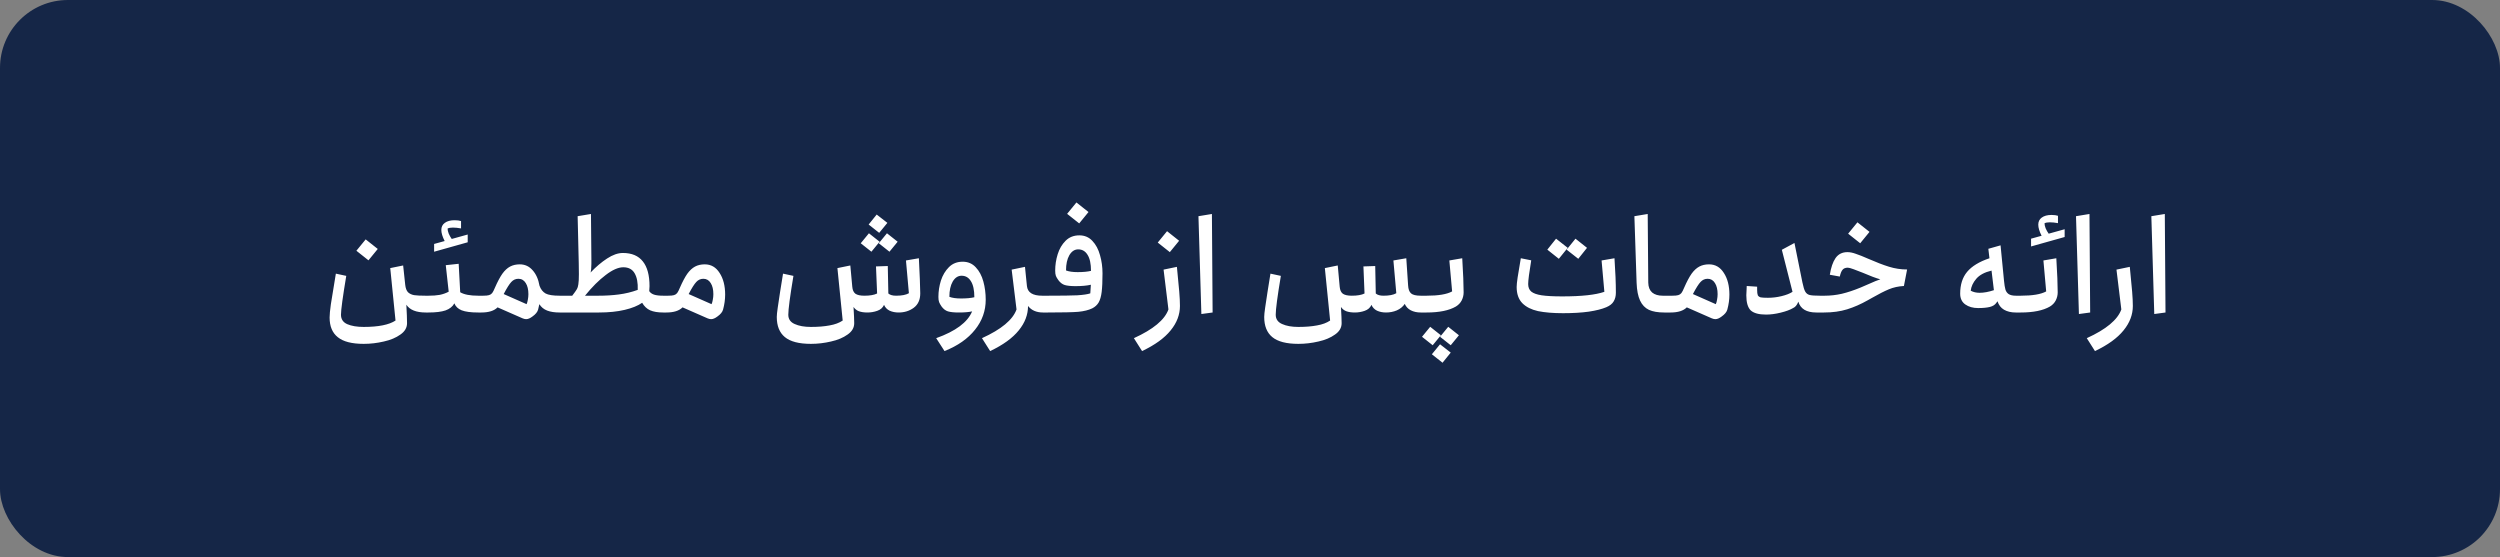 <svg xmlns="http://www.w3.org/2000/svg" width="184" height="41" viewBox="0 0 184 41" fill="none"><rect x="0" y="0" width="184" height="41" fill="#808080" stroke="none"/><rect width="184" height="41" rx="5" fill="#152647"></rect><path d="M31.337 23C30.635 23 30.159 22.809 29.907 22.428C29.941 23.027 29.958 23.48 29.958 23.786C29.958 24.12 29.794 24.399 29.468 24.624C29.148 24.855 28.742 25.026 28.252 25.134C27.762 25.25 27.268 25.308 26.771 25.308C25.9 25.308 25.263 25.145 24.862 24.818C24.46 24.498 24.259 24.015 24.259 23.368C24.259 23.157 24.29 22.833 24.351 22.397C24.419 21.962 24.542 21.209 24.719 20.14L25.485 20.304C25.226 21.856 25.096 22.809 25.096 23.163C25.096 23.49 25.25 23.722 25.556 23.858C25.869 23.994 26.274 24.062 26.771 24.062C27.854 24.062 28.634 23.905 29.11 23.592L28.722 19.732L29.672 19.538L29.825 20.968C29.852 21.213 29.92 21.393 30.029 21.509C30.145 21.618 30.295 21.689 30.479 21.723C30.669 21.751 30.948 21.764 31.316 21.764H31.53C31.551 21.764 31.568 21.795 31.582 21.856C31.602 21.917 31.612 21.989 31.612 22.071V22.683C31.612 22.765 31.602 22.84 31.582 22.908C31.568 22.969 31.551 23 31.53 23H31.337ZM26.23 18.455L26.914 17.618L27.803 18.323L27.119 19.16L26.23 18.455ZM31.533 23C31.512 23 31.495 22.969 31.482 22.908C31.461 22.84 31.451 22.765 31.451 22.683V22.071C31.451 21.989 31.461 21.917 31.482 21.856C31.495 21.795 31.512 21.764 31.533 21.764C31.853 21.764 32.128 21.744 32.36 21.703C32.598 21.655 32.819 21.577 33.024 21.468L32.809 19.517L33.759 19.415L33.871 21.509C34.157 21.679 34.6 21.764 35.199 21.764C35.226 21.764 35.247 21.795 35.26 21.856C35.274 21.911 35.281 21.982 35.281 22.071V22.683C35.281 22.772 35.274 22.847 35.26 22.908C35.247 22.969 35.226 23 35.199 23C34.654 23 34.246 22.945 33.973 22.837C33.708 22.728 33.531 22.557 33.442 22.326C33.313 22.564 33.095 22.738 32.789 22.847C32.489 22.949 32.071 23 31.533 23ZM31.951 17.955L32.727 17.74C32.564 17.42 32.482 17.148 32.482 16.923C32.482 16.699 32.568 16.525 32.738 16.403C32.915 16.273 33.153 16.209 33.453 16.209C33.65 16.209 33.81 16.229 33.933 16.27V16.811C33.708 16.77 33.507 16.75 33.33 16.75C33.16 16.75 33.031 16.774 32.942 16.821C32.942 16.923 32.969 17.046 33.024 17.189C33.085 17.332 33.16 17.465 33.248 17.587L34.423 17.26V17.832L31.951 18.527V17.955ZM36.622 22.622C36.37 22.874 35.972 23 35.428 23H35.203C35.182 23 35.165 22.969 35.152 22.908C35.131 22.84 35.121 22.765 35.121 22.683V22.071C35.121 21.989 35.131 21.917 35.152 21.856C35.165 21.795 35.182 21.764 35.203 21.764H35.56C35.751 21.764 35.894 21.751 35.989 21.723C36.084 21.696 36.163 21.645 36.224 21.57C36.285 21.488 36.353 21.356 36.428 21.172C36.619 20.736 36.799 20.396 36.97 20.151C37.147 19.905 37.337 19.729 37.541 19.62C37.746 19.511 37.984 19.456 38.256 19.456C38.631 19.456 38.944 19.599 39.196 19.885C39.455 20.171 39.625 20.552 39.707 21.029C39.802 21.294 39.952 21.485 40.156 21.601C40.36 21.71 40.704 21.764 41.188 21.764C41.208 21.764 41.225 21.795 41.239 21.856C41.259 21.917 41.269 21.989 41.269 22.071V22.683C41.269 22.765 41.259 22.84 41.239 22.908C41.225 22.969 41.208 23 41.188 23C40.82 23 40.513 22.952 40.268 22.857C40.023 22.762 39.833 22.605 39.696 22.387L39.605 22.785C39.557 22.963 39.417 23.133 39.186 23.296C39.016 23.425 38.862 23.49 38.726 23.49C38.645 23.49 38.556 23.47 38.461 23.429L36.622 22.622ZM38.757 22.387C38.798 22.299 38.828 22.19 38.849 22.06C38.876 21.924 38.89 21.788 38.89 21.652C38.89 21.311 38.825 21.039 38.696 20.835C38.566 20.624 38.386 20.518 38.154 20.518C37.95 20.518 37.776 20.597 37.633 20.753C37.49 20.903 37.303 21.199 37.072 21.642L38.757 22.387ZM48.816 23C48.414 23 48.091 22.945 47.846 22.837C47.607 22.728 47.413 22.544 47.263 22.285C46.95 22.503 46.521 22.677 45.977 22.806C45.432 22.935 44.802 23 44.087 23H41.187C41.166 23 41.149 22.969 41.136 22.908C41.115 22.84 41.105 22.765 41.105 22.683V22.071C41.105 21.989 41.115 21.917 41.136 21.856C41.149 21.795 41.166 21.764 41.187 21.764H42.116C42.28 21.553 42.395 21.39 42.463 21.274C42.511 21.192 42.545 21.077 42.566 20.927C42.593 20.77 42.606 20.518 42.606 20.171C42.606 19.851 42.603 19.585 42.596 19.375L42.514 15.912L43.495 15.749L43.526 19.088V19.405C43.526 19.718 43.505 19.936 43.464 20.059C43.866 19.637 44.271 19.293 44.68 19.027C45.095 18.755 45.483 18.619 45.844 18.619C46.498 18.619 46.988 18.826 47.315 19.242C47.641 19.65 47.805 20.256 47.805 21.06C47.805 21.141 47.798 21.264 47.784 21.427C47.859 21.543 47.975 21.628 48.132 21.683C48.295 21.737 48.523 21.764 48.816 21.764C48.836 21.764 48.853 21.795 48.867 21.856C48.887 21.917 48.898 21.989 48.898 22.071V22.683C48.898 22.765 48.887 22.84 48.867 22.908C48.853 22.969 48.836 23 48.816 23ZM44.036 21.764C44.574 21.764 45.078 21.734 45.548 21.672C46.024 21.611 46.487 21.499 46.937 21.335C46.957 20.818 46.882 20.413 46.712 20.12C46.542 19.82 46.263 19.671 45.874 19.671C45.507 19.671 45.075 19.861 44.578 20.243C44.081 20.617 43.573 21.124 43.056 21.764H44.036ZM50.236 22.622C49.984 22.874 49.586 23 49.041 23H48.816C48.796 23 48.779 22.969 48.765 22.908C48.745 22.84 48.735 22.765 48.735 22.683V22.071C48.735 21.989 48.745 21.917 48.765 21.856C48.779 21.795 48.796 21.764 48.816 21.764H49.174C49.365 21.764 49.508 21.751 49.603 21.723C49.698 21.696 49.776 21.645 49.838 21.57C49.899 21.488 49.967 21.356 50.042 21.172C50.233 20.736 50.413 20.396 50.583 20.151C50.76 19.905 50.951 19.729 51.155 19.62C51.359 19.511 51.598 19.456 51.87 19.456C52.333 19.456 52.697 19.667 52.963 20.089C53.235 20.505 53.371 21.036 53.371 21.683C53.371 22.043 53.32 22.411 53.218 22.785C53.17 22.963 53.031 23.133 52.8 23.296C52.629 23.425 52.476 23.49 52.34 23.49C52.258 23.49 52.17 23.47 52.074 23.429L50.236 22.622ZM52.37 22.387C52.411 22.299 52.442 22.19 52.462 22.06C52.49 21.924 52.503 21.788 52.503 21.652C52.503 21.311 52.439 21.039 52.309 20.835C52.18 20.624 51.999 20.518 51.768 20.518C51.564 20.518 51.39 20.597 51.247 20.753C51.104 20.903 50.917 21.199 50.685 21.642L52.37 22.387ZM59.684 25.308C58.805 25.308 58.165 25.141 57.764 24.808C57.369 24.481 57.171 23.987 57.171 23.327C57.171 23.191 57.195 22.959 57.243 22.632C57.29 22.299 57.348 21.914 57.416 21.478L57.631 20.14L58.397 20.304C58.145 21.815 58.019 22.768 58.019 23.163C58.019 23.483 58.175 23.712 58.489 23.848C58.802 23.991 59.2 24.062 59.684 24.062C60.215 24.062 60.674 24.025 61.062 23.95C61.45 23.882 61.77 23.763 62.022 23.592L61.634 19.732L62.584 19.538L62.727 21.1C62.747 21.346 62.826 21.519 62.962 21.621C63.105 21.717 63.323 21.764 63.615 21.764C64.024 21.764 64.337 21.71 64.555 21.601L64.473 19.609L65.341 19.579L65.382 21.601C65.505 21.71 65.695 21.764 65.954 21.764C66.37 21.764 66.683 21.703 66.894 21.58L66.679 19.17L67.629 19.007C67.69 20.205 67.725 21.066 67.731 21.591C67.731 22.06 67.571 22.415 67.251 22.653C66.938 22.884 66.567 23 66.138 23C65.893 23 65.672 22.956 65.474 22.867C65.284 22.772 65.147 22.629 65.066 22.438C64.97 22.649 64.804 22.796 64.565 22.877C64.334 22.959 64.092 23 63.84 23C63.595 23 63.387 22.969 63.217 22.908C63.054 22.847 62.921 22.741 62.819 22.591C62.853 23.15 62.87 23.548 62.87 23.786C62.87 24.12 62.707 24.399 62.38 24.624C62.06 24.855 61.655 25.026 61.164 25.134C60.674 25.25 60.181 25.308 59.684 25.308ZM63.35 17.904L63.953 17.169L64.739 17.791L64.136 18.527L63.35 17.904ZM64.524 15.79L65.311 16.403L64.708 17.138L63.932 16.525L64.524 15.79ZM65.28 17.169L66.067 17.791L65.464 18.527L64.678 17.904L65.28 17.169ZM68.903 24.889C70.333 24.379 71.215 23.722 71.548 22.918C71.303 22.973 70.976 23 70.568 23C70.221 23 69.955 22.973 69.771 22.918C69.594 22.864 69.438 22.745 69.302 22.561C69.213 22.431 69.152 22.323 69.118 22.234C69.084 22.139 69.067 22.013 69.067 21.856C69.067 21.448 69.128 21.046 69.251 20.651C69.38 20.256 69.577 19.926 69.843 19.66C70.108 19.395 70.445 19.262 70.854 19.262C71.242 19.262 71.562 19.398 71.814 19.671C72.073 19.943 72.26 20.294 72.376 20.723C72.491 21.145 72.549 21.591 72.549 22.06C72.549 22.877 72.287 23.613 71.763 24.266C71.239 24.927 70.49 25.451 69.516 25.839L68.903 24.889ZM69.874 21.846C70.085 21.928 70.371 21.968 70.731 21.968C71.133 21.968 71.46 21.938 71.712 21.877C71.712 21.352 71.627 20.957 71.456 20.692C71.293 20.426 71.065 20.294 70.772 20.294C70.507 20.294 70.289 20.437 70.119 20.723C69.955 21.009 69.874 21.383 69.874 21.846ZM76.766 23C76.283 23 75.915 22.84 75.663 22.52C75.663 23.16 75.435 23.759 74.979 24.317C74.523 24.883 73.822 25.39 72.875 25.839L72.273 24.889C73.696 24.243 74.543 23.538 74.816 22.775L74.458 19.844L75.439 19.64L75.52 20.447L75.582 21.049C75.629 21.526 76.004 21.764 76.705 21.764H77.134C77.154 21.764 77.171 21.795 77.185 21.856C77.205 21.917 77.216 21.989 77.216 22.071V22.683C77.216 22.765 77.205 22.84 77.185 22.908C77.171 22.969 77.154 23 77.134 23H76.766ZM77.131 23C77.111 23 77.094 22.969 77.08 22.908C77.059 22.84 77.049 22.765 77.049 22.683V22.071C77.049 21.989 77.059 21.917 77.08 21.856C77.094 21.795 77.111 21.764 77.131 21.764C78.132 21.764 78.85 21.754 79.286 21.734C79.728 21.706 80.048 21.659 80.246 21.591C80.26 21.475 80.273 21.264 80.287 20.957C79.994 21.026 79.616 21.06 79.153 21.06C78.813 21.06 78.551 21.032 78.367 20.978C78.19 20.923 78.033 20.804 77.897 20.62C77.808 20.498 77.747 20.392 77.713 20.304C77.679 20.209 77.662 20.079 77.662 19.916C77.662 19.507 77.723 19.105 77.846 18.711C77.968 18.316 78.162 17.985 78.428 17.72C78.694 17.454 79.031 17.322 79.439 17.322C79.827 17.322 80.147 17.458 80.399 17.73C80.658 18.003 80.845 18.353 80.961 18.782C81.083 19.204 81.145 19.65 81.145 20.12C81.145 20.699 81.124 21.155 81.083 21.488C81.043 21.815 80.968 22.074 80.859 22.265C80.75 22.448 80.593 22.591 80.389 22.694C80.123 22.823 79.783 22.908 79.368 22.949C78.959 22.983 78.213 23 77.131 23ZM78.459 19.905C78.67 19.987 78.956 20.028 79.317 20.028C79.718 20.028 80.045 19.997 80.297 19.936C80.297 19.412 80.212 19.017 80.042 18.752C79.878 18.486 79.65 18.353 79.357 18.353C79.092 18.353 78.874 18.496 78.704 18.782C78.54 19.068 78.459 19.443 78.459 19.905ZM78.54 15.739L79.225 14.901L80.113 15.606L79.429 16.443L78.54 15.739ZM83.454 24.889C84.877 24.243 85.724 23.538 85.997 22.775L85.639 19.844L86.62 19.64C86.701 20.437 86.759 21.046 86.793 21.468C86.827 21.883 86.844 22.234 86.844 22.52C86.844 23.16 86.616 23.759 86.16 24.317C85.704 24.883 85.003 25.39 84.056 25.839L83.454 24.889ZM85.21 17.853L85.895 17.015L86.783 17.72L86.099 18.557L85.21 17.853ZM89.197 15.749L89.248 23L88.421 23.112L88.206 15.912L89.197 15.749ZM104.566 23C104.286 23 104.041 22.945 103.83 22.837C103.626 22.728 103.48 22.571 103.391 22.367C103.248 22.578 103.051 22.738 102.799 22.847C102.554 22.949 102.292 23 102.012 23C101.767 23 101.546 22.956 101.349 22.867C101.158 22.772 101.022 22.629 100.94 22.438C100.845 22.649 100.678 22.796 100.44 22.877C100.208 22.959 99.966 23 99.715 23C99.469 23 99.262 22.969 99.092 22.908C98.928 22.847 98.795 22.741 98.693 22.591C98.727 23.15 98.744 23.548 98.744 23.786C98.744 24.12 98.581 24.399 98.254 24.624C97.934 24.855 97.529 25.026 97.039 25.134C96.549 25.25 96.055 25.308 95.558 25.308C94.68 25.308 94.04 25.141 93.638 24.808C93.243 24.481 93.046 23.987 93.046 23.327C93.046 23.191 93.069 22.959 93.117 22.632C93.165 22.299 93.223 21.914 93.291 21.478L93.505 20.14L94.271 20.304C94.019 21.815 93.893 22.768 93.893 23.163C93.893 23.483 94.05 23.712 94.363 23.848C94.676 23.991 95.075 24.062 95.558 24.062C96.089 24.062 96.549 24.025 96.937 23.95C97.325 23.882 97.645 23.763 97.897 23.592L97.509 19.732L98.458 19.538L98.601 21.1C98.622 21.346 98.7 21.519 98.836 21.621C98.979 21.717 99.197 21.764 99.49 21.764C99.898 21.764 100.212 21.71 100.429 21.601L100.348 19.609L101.216 19.579L101.257 21.601C101.379 21.71 101.57 21.764 101.829 21.764C102.244 21.764 102.557 21.703 102.768 21.58L102.554 19.17L103.503 19.007L103.636 20.998C103.65 21.277 103.721 21.475 103.851 21.591C103.98 21.706 104.218 21.764 104.566 21.764H104.995C105.015 21.764 105.032 21.795 105.046 21.856C105.066 21.917 105.076 21.989 105.076 22.071V22.683C105.076 22.765 105.066 22.84 105.046 22.908C105.032 22.969 105.015 23 104.995 23H104.566ZM104.997 23C104.976 23 104.959 22.969 104.946 22.908C104.925 22.84 104.915 22.765 104.915 22.683V22.071C104.915 21.989 104.925 21.917 104.946 21.856C104.959 21.795 104.976 21.764 104.997 21.764C105.868 21.764 106.495 21.659 106.876 21.448L106.672 19.17L107.621 19.007C107.689 20.123 107.723 20.961 107.723 21.519C107.723 21.723 107.676 21.921 107.581 22.111C107.485 22.295 107.342 22.445 107.152 22.561C106.648 22.854 105.929 23 104.997 23ZM104.66 24.787L105.262 24.052L106.049 24.675L105.446 25.41L104.66 24.787ZM105.987 25.339L106.774 25.951L106.171 26.697L105.385 26.074L105.987 25.339ZM106.59 24.052L107.376 24.675L106.774 25.41L105.987 24.787L106.59 24.052ZM115.037 23.051C114.309 23.051 113.696 23 113.199 22.898C112.709 22.789 112.324 22.595 112.045 22.316C111.766 22.03 111.626 21.631 111.626 21.121C111.626 20.978 111.65 20.743 111.698 20.416C111.745 20.089 111.823 19.62 111.932 19.007L112.698 19.16C112.549 20.059 112.474 20.641 112.474 20.906C112.474 21.145 112.549 21.328 112.698 21.458C112.855 21.587 113.11 21.679 113.464 21.734C113.825 21.788 114.332 21.815 114.986 21.815C116.402 21.815 117.434 21.703 118.081 21.478L117.876 19.17L118.826 19.007C118.894 20.001 118.928 20.845 118.928 21.54C118.928 21.791 118.874 22.006 118.765 22.183C118.663 22.36 118.482 22.503 118.223 22.612C117.903 22.748 117.471 22.857 116.926 22.939C116.389 23.014 115.759 23.051 115.037 23.051ZM113.883 18.374L114.526 17.567L115.384 18.241L114.731 19.048L113.883 18.374ZM115.956 17.567L116.804 18.241L116.161 19.048L115.303 18.374L115.956 17.567ZM122.486 23C122.023 23 121.649 22.935 121.363 22.806C121.077 22.67 120.859 22.442 120.709 22.122C120.559 21.802 120.474 21.366 120.454 20.814L120.291 15.912L121.271 15.749L121.312 20.804C121.319 21.124 121.414 21.366 121.598 21.529C121.788 21.686 122.047 21.764 122.374 21.764H122.731C122.752 21.764 122.769 21.795 122.782 21.856C122.803 21.917 122.813 21.989 122.813 22.071V22.683C122.813 22.765 122.803 22.84 122.782 22.908C122.769 22.969 122.752 23 122.731 23H122.486ZM124.149 22.622C123.897 22.874 123.499 23 122.954 23H122.729C122.709 23 122.692 22.969 122.678 22.908C122.658 22.84 122.648 22.765 122.648 22.683V22.071C122.648 21.989 122.658 21.917 122.678 21.856C122.692 21.795 122.709 21.764 122.729 21.764H123.087C123.277 21.764 123.42 21.751 123.516 21.723C123.611 21.696 123.689 21.645 123.751 21.57C123.812 21.488 123.88 21.356 123.955 21.172C124.146 20.736 124.326 20.396 124.496 20.151C124.673 19.905 124.864 19.729 125.068 19.62C125.272 19.511 125.511 19.456 125.783 19.456C126.246 19.456 126.61 19.667 126.876 20.089C127.148 20.505 127.284 21.036 127.284 21.683C127.284 22.043 127.233 22.411 127.131 22.785C127.083 22.963 126.944 23.133 126.712 23.296C126.542 23.425 126.389 23.49 126.253 23.49C126.171 23.49 126.083 23.47 125.987 23.429L124.149 22.622ZM126.283 22.387C126.324 22.299 126.355 22.19 126.375 22.06C126.403 21.924 126.416 21.788 126.416 21.652C126.416 21.311 126.352 21.039 126.222 20.835C126.093 20.624 125.912 20.518 125.681 20.518C125.477 20.518 125.303 20.597 125.16 20.753C125.017 20.903 124.83 21.199 124.598 21.642L126.283 22.387ZM129.979 23.153C129.455 23.153 129.08 23.051 128.855 22.847C128.638 22.636 128.529 22.265 128.529 21.734C128.529 21.625 128.535 21.482 128.549 21.305L128.559 21.049L129.325 21.1V21.325C129.325 21.516 129.342 21.652 129.376 21.734C129.417 21.808 129.489 21.86 129.591 21.887C129.693 21.907 129.87 21.917 130.122 21.917C130.455 21.917 130.789 21.877 131.123 21.795C131.463 21.713 131.732 21.608 131.929 21.478L131.143 18.384L132.072 17.883L132.655 20.774C132.723 21.107 132.794 21.339 132.869 21.468C132.944 21.597 133.053 21.679 133.196 21.713C133.339 21.747 133.587 21.764 133.941 21.764C133.969 21.764 133.989 21.795 134.003 21.856C134.016 21.911 134.023 21.982 134.023 22.071V22.683C134.023 22.772 134.016 22.847 134.003 22.908C133.989 22.969 133.969 23 133.941 23H133.686C132.958 23 132.515 22.735 132.358 22.203C132.304 22.34 132.246 22.442 132.185 22.51C132.13 22.578 132.059 22.632 131.97 22.673C131.752 22.803 131.449 22.915 131.061 23.01C130.68 23.105 130.319 23.153 129.979 23.153ZM133.939 23C133.919 23 133.902 22.969 133.888 22.908C133.868 22.84 133.858 22.765 133.858 22.683V22.071C133.858 21.989 133.868 21.917 133.888 21.856C133.902 21.795 133.919 21.764 133.939 21.764H134.297C134.719 21.764 135.141 21.717 135.563 21.621C135.985 21.519 136.445 21.366 136.942 21.162C137.024 21.128 137.221 21.043 137.534 20.906C137.922 20.729 138.208 20.614 138.392 20.559C138.072 20.471 137.637 20.307 137.085 20.069C136.854 19.974 136.632 19.889 136.421 19.814C136.217 19.739 136.077 19.701 136.002 19.701C135.819 19.701 135.686 19.756 135.604 19.865C135.522 19.967 135.458 20.13 135.41 20.355L134.675 20.222C134.757 19.698 134.896 19.289 135.094 18.997C135.298 18.704 135.591 18.557 135.972 18.557C136.156 18.557 136.36 18.598 136.585 18.68C136.816 18.755 137.133 18.881 137.534 19.058C138.093 19.303 138.59 19.494 139.025 19.63C139.461 19.766 139.907 19.834 140.363 19.834L140.128 21.049C139.727 21.07 139.356 21.151 139.015 21.294C138.675 21.437 138.273 21.642 137.81 21.907L137.463 22.101C136.959 22.387 136.455 22.608 135.951 22.765C135.448 22.922 134.879 23 134.246 23H133.939ZM136.023 17.199L136.707 16.362L137.596 17.066L136.911 17.904L136.023 17.199ZM148.354 23C148.02 23 147.735 22.932 147.496 22.796C147.265 22.66 147.105 22.452 147.016 22.173L146.935 22.285C146.832 22.435 146.672 22.537 146.455 22.591C146.237 22.646 145.947 22.673 145.586 22.673C145.212 22.673 144.899 22.585 144.647 22.408C144.395 22.231 144.269 21.965 144.269 21.611C144.269 20.951 144.439 20.416 144.78 20.008C145.127 19.592 145.675 19.259 146.424 19.007L146.342 18.312L147.241 18.057L147.496 20.672C147.523 20.951 147.558 21.162 147.598 21.305C147.639 21.448 147.718 21.56 147.833 21.642C147.956 21.723 148.136 21.764 148.375 21.764H148.722C148.742 21.764 148.759 21.795 148.773 21.856C148.786 21.917 148.793 21.989 148.793 22.071V22.683C148.793 22.772 148.786 22.847 148.773 22.908C148.759 22.969 148.742 23 148.722 23H148.354ZM145.045 21.397C145.236 21.499 145.454 21.55 145.699 21.55C146.012 21.55 146.363 21.485 146.751 21.356L146.577 19.916C146.066 20.038 145.692 20.239 145.454 20.518C145.215 20.797 145.079 21.09 145.045 21.397ZM148.72 23C148.7 23 148.683 22.969 148.669 22.908C148.649 22.84 148.638 22.765 148.638 22.683V22.071C148.638 21.989 148.649 21.917 148.669 21.856C148.683 21.795 148.7 21.764 148.72 21.764C149.592 21.764 150.218 21.659 150.599 21.448L150.395 19.17L151.345 19.007C151.413 20.123 151.447 20.961 151.447 21.519C151.447 21.723 151.399 21.921 151.304 22.111C151.209 22.295 151.066 22.445 150.875 22.561C150.371 22.854 149.653 23 148.72 23ZM149.486 17.567L150.262 17.352C150.099 17.032 150.017 16.76 150.017 16.535C150.017 16.311 150.102 16.137 150.272 16.015C150.449 15.885 150.688 15.82 150.987 15.82C151.185 15.82 151.345 15.841 151.467 15.882V16.423C151.243 16.382 151.042 16.362 150.865 16.362C150.695 16.362 150.565 16.386 150.477 16.433C150.477 16.535 150.504 16.658 150.558 16.801C150.62 16.944 150.695 17.077 150.783 17.199L151.958 16.872V17.444L149.486 18.139V17.567ZM153.785 15.749L153.836 23L153.008 23.112L152.794 15.912L153.785 15.749ZM153.587 24.889C155.01 24.243 155.857 23.538 156.13 22.775L155.772 19.844L156.753 19.64C156.834 20.437 156.892 21.046 156.926 21.468C156.96 21.883 156.977 22.234 156.977 22.52C156.977 23.16 156.749 23.759 156.293 24.317C155.837 24.883 155.136 25.39 154.189 25.839L153.587 24.889ZM159.33 15.749L159.381 23L158.554 23.112L158.339 15.912L159.33 15.749Z" fill="white"></path></svg>